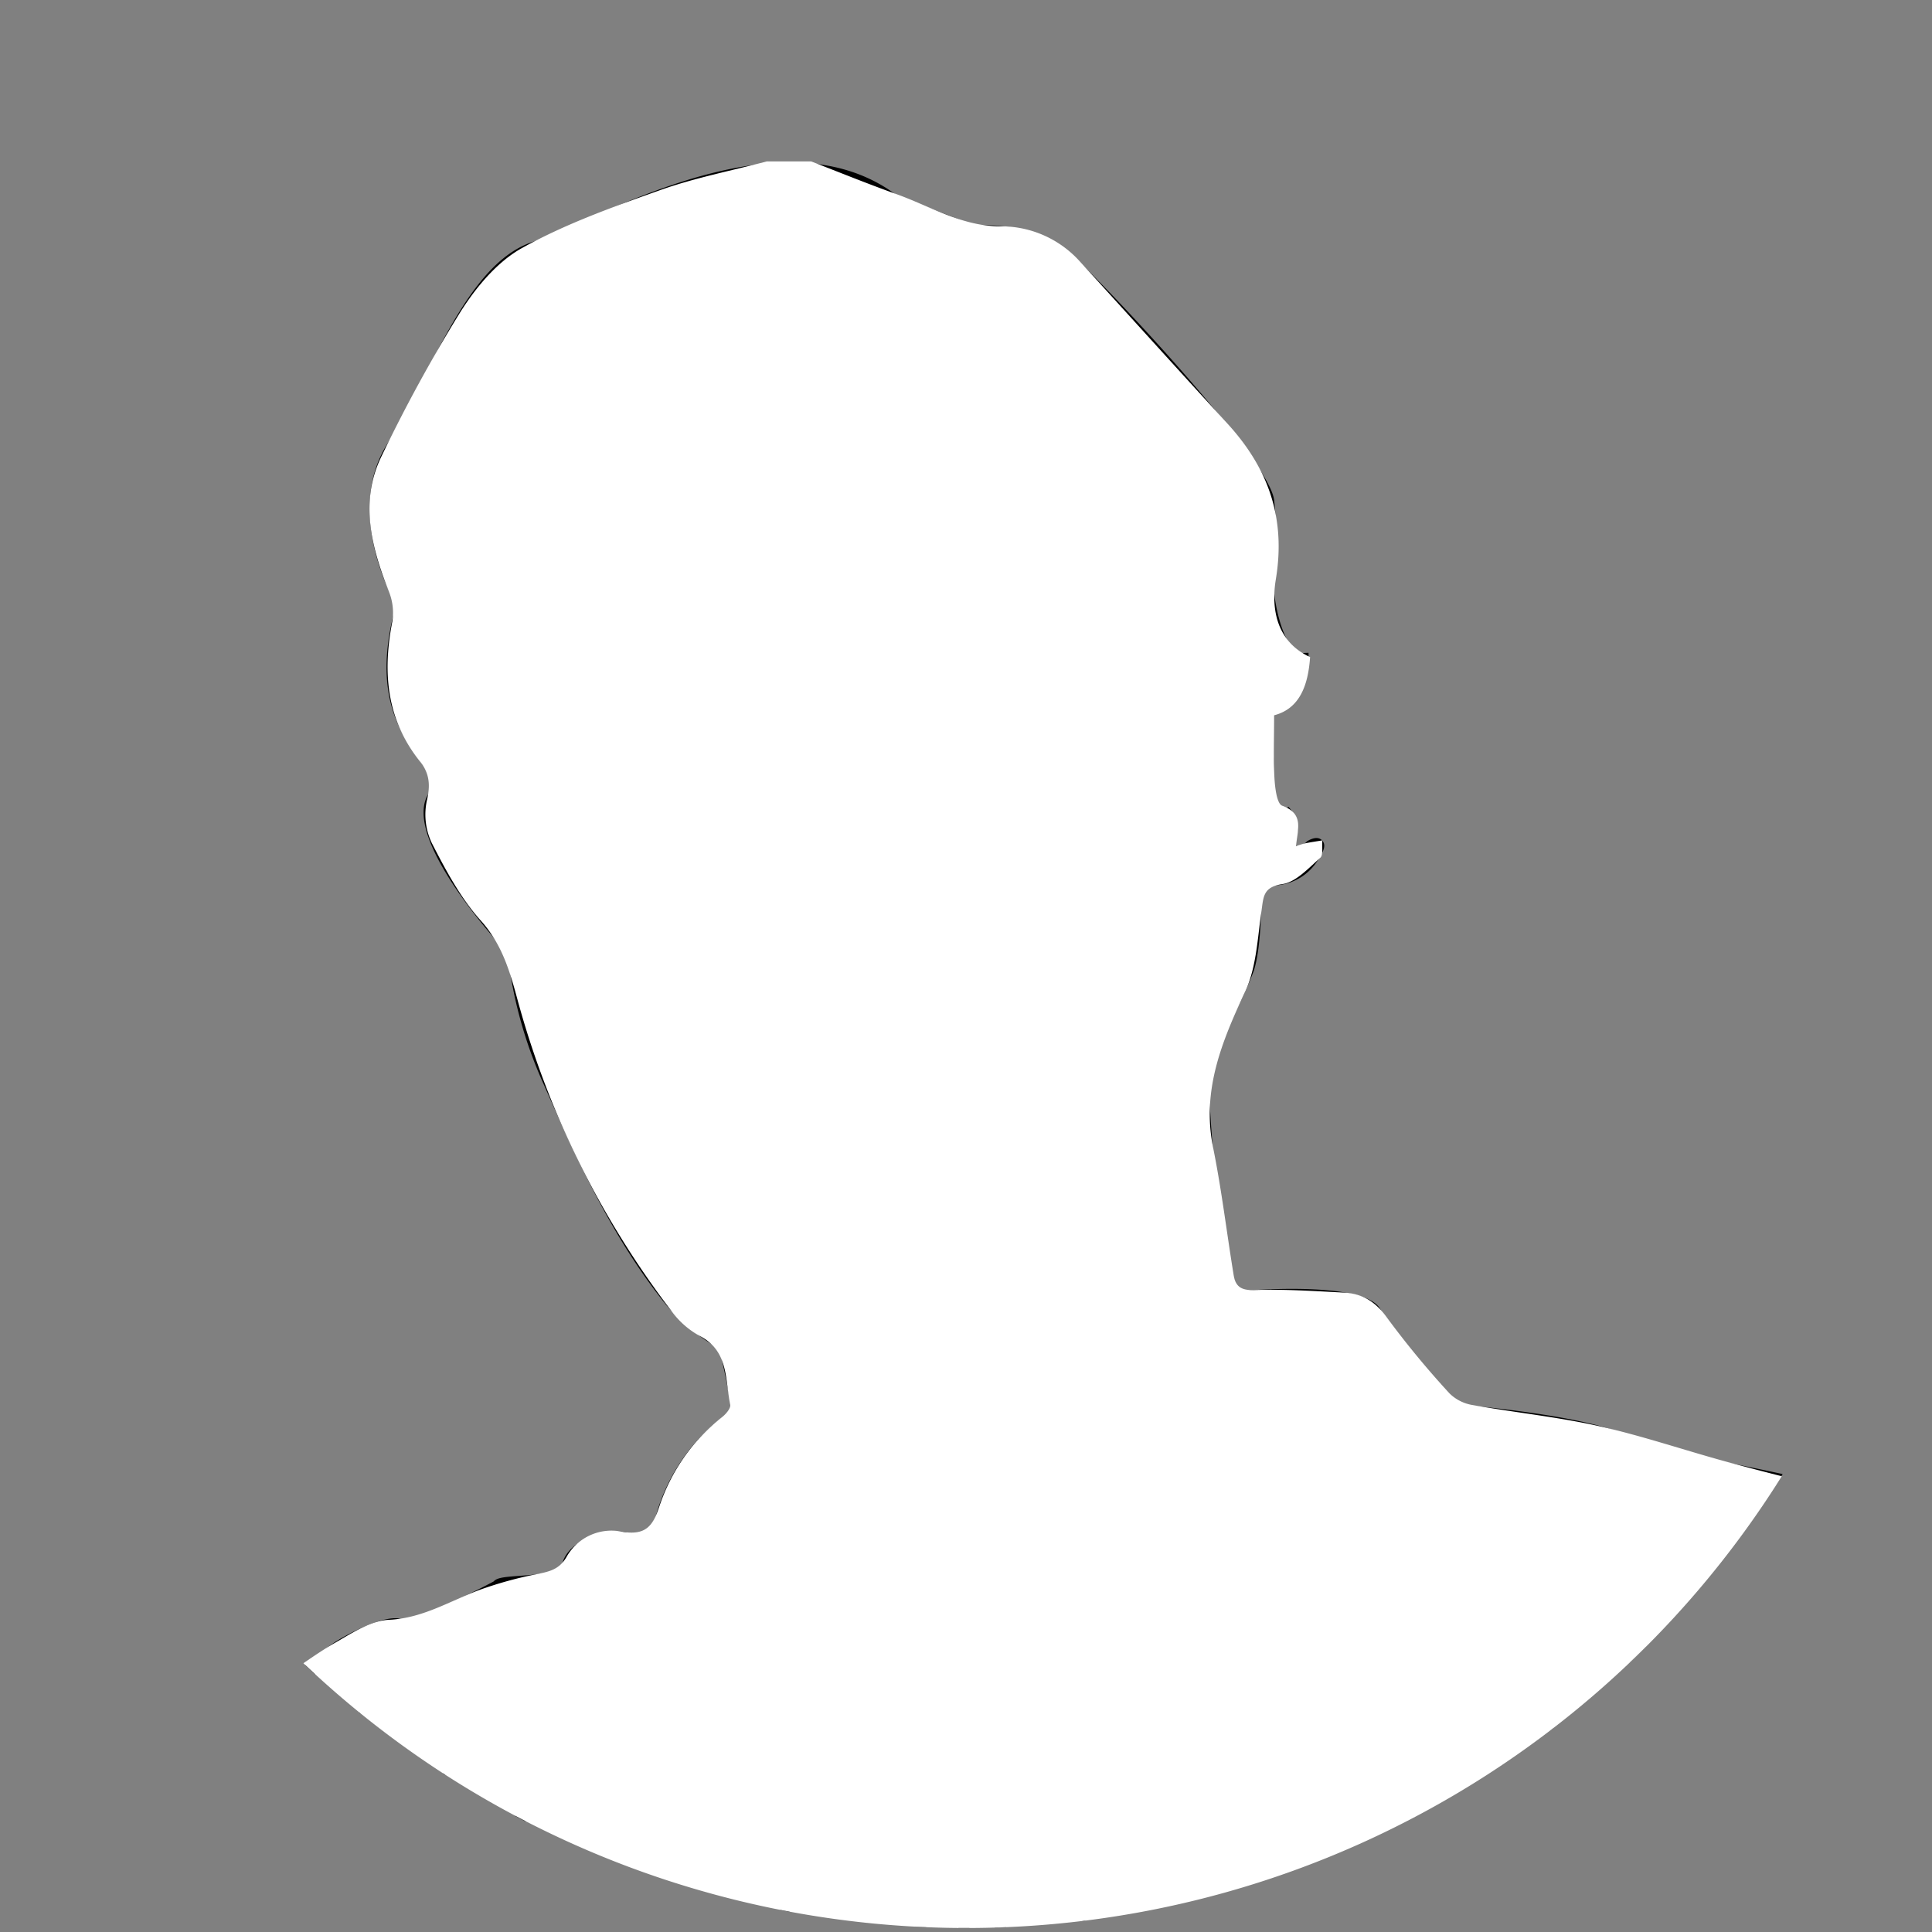 <svg xmlns="http://www.w3.org/2000/svg" viewBox="0 0 480 480"><rect x="0" y="0" width="480" height="480" fill="#808080" stroke="none"/><defs><style>.cls-1{isolation:isolate;}.cls-2,.cls-3{mix-blend-mode:multiply;}.cls-3{fill:#fff;}</style></defs><title>hnjhnMesa de trabajo 1 copia 3</title><g class="cls-1"><g id="Capa_1_copia" data-name="Capa 1 copia"><path d="M169.39,232a9.09,9.09,0,0,0,1.28,2.45,9.44,9.44,0,0,0,2,1.91,31.11,31.11,0,0,0,4.53,3,13.59,13.59,0,0,0,2.5,1.11,4.7,4.7,0,0,0,2.7.23,5,5,0,0,1-2.57-.55,20.36,20.36,0,0,1-2.33-1.29,40.31,40.31,0,0,1-4.25-3.23,9.77,9.77,0,0,1-1.74-1.75,8.25,8.25,0,0,1-1.11-2.19,12,12,0,0,1-.44-5,24.74,24.74,0,0,1,1.09-5A40,40,0,0,1,173,216.8a24.88,24.88,0,0,0-2.53,4.65,21.34,21.34,0,0,0-1.44,5.12A12,12,0,0,0,169.39,232Z"/><path d="M227.93,262.49c-1.55-.07-3.09-.07-4.64-.07-.53,0-1.06,0-1.59.07h0c-2.56.09-5.11.25-7.66.49q-4.62.42-9.2,1.27c-1.55.29-3,.62-4.55,1.06-.4.11-.79.24-1.18.39a5.5,5.5,0,0,0,.65-2,6.44,6.44,0,0,1-1.58,2.39l-.13.05a7.66,7.66,0,0,0-1.07.63,9.62,9.62,0,0,1-.93.58c-.54.26-1.09.48-1.64.69a24.52,24.52,0,0,1-3.31.84l-1.32.29a9,9,0,0,1-1.26.16,14.71,14.71,0,0,1-2.62-.15,34.39,34.39,0,0,1-5.25-1.24,18.55,18.55,0,0,0,4.53,1.85c-2.34.17-4.7.27-7.06.52a15.41,15.41,0,0,0-4.52,1.36,31.17,31.17,0,0,0-4.1,2.23,55,55,0,0,0-7.34,5.66,62,62,0,0,1,7-4.86c.72,1,4.38,5.14,13.53,5.14a40.7,40.7,0,0,0,10.21-1.44c18.3-4.76,25.54-7.81,29.7-15.43l.74-.05c1.53-.09,3.07-.15,4.61-.15.77,0,1.54,0,2.3.1a4.2,4.2,0,0,1,2.19.59,4.25,4.25,0,0,0-2.17-.74C229.48,262.59,228.7,262.54,227.93,262.49Zm-35.32,14.94c-15.63,4.07-21.58-2-22.62-3.25a31.68,31.68,0,0,1,3.87-1.95,14.75,14.75,0,0,1,4.34-1.17c1.72-.12,3.45-.2,5.18-.29-.2.37-.39.75-.56,1.13a11.48,11.48,0,0,0-.66,2A6.88,6.88,0,0,0,182,276a4.22,4.22,0,0,0,.64,2,5,5,0,0,1,0-3.91,10.86,10.86,0,0,1,.85-1.81,13.61,13.61,0,0,1,1.06-1.57l.93-.06c-.07.16-.15.31-.21.48a6.24,6.24,0,0,0-.3,1.1,2.8,2.8,0,0,0,.35,2.17,2.55,2.55,0,0,1,.13-2,6.59,6.59,0,0,1,1.1-1.72l-.13-.1,1-.08c0,.06-.05.12-.07.18a4.87,4.87,0,0,0-.21.86,2.17,2.17,0,0,0,.33,1.67,1.92,1.92,0,0,1,.15-1.53,4.93,4.93,0,0,1,.88-1.26,24,24,0,0,0,3.75-.65,2.11,2.11,0,0,1,.59.28,1.52,1.52,0,0,1,.52.62,1.68,1.68,0,0,1,.13.86,3.37,3.37,0,0,1-.24.92,3.5,3.5,0,0,0,.48-.86,2.06,2.06,0,0,0,.11-1,2.14,2.14,0,0,0-.47-1l-.07-.07.94-.31-.08.17a4.08,4.08,0,0,1,.92.53,3.34,3.34,0,0,1,.75.78,2.26,2.26,0,0,1,.37,1,2.84,2.84,0,0,1-.13,1.15,3,3,0,0,0,.38-1.15,2.63,2.63,0,0,0-.18-1.25,4,4,0,0,0-.68-1.1,4.87,4.87,0,0,0-.46-.46l.41-.16a13.63,13.63,0,0,1,1.84.49,10.86,10.86,0,0,1,1.83.79,5,5,0,0,1,2.61,2.91A4.22,4.22,0,0,0,201,271a6.89,6.89,0,0,0-1.53-1.44,11.49,11.49,0,0,0-1.82-1.06c-.29-.14-.59-.26-.88-.38.27-.16.54-.33.79-.52a6.39,6.39,0,0,1,.92-.55,14.06,14.06,0,0,1,2.09-.79c1.45-.44,2.95-.78,4.45-1.08,3-.6,6.06-1,9.11-1.4,2.41-.29,4.82-.51,7.24-.69C217.32,269.94,210.13,272.87,192.61,277.43Z"/><path d="M195.65,261.37a18.35,18.35,0,0,0-2.78.78c-.45.17-.91.39-1.32.58a9.87,9.87,0,0,1-1.26.47,9.67,9.67,0,0,1-2.64.44,19,19,0,0,0-2.85.07,17.64,17.64,0,0,0-5.45,1.68,29.49,29.49,0,0,1,5.52-.91c.45,0,.93,0,1.36,0s.93.1,1.43.1a10.16,10.16,0,0,0,2.92-.43,10.59,10.59,0,0,0,1.38-.54c.44-.22.83-.4,1.26-.58a23.5,23.5,0,0,1,2.61-.9,25.6,25.6,0,0,1,2.71-.65,9.8,9.8,0,0,1,2.79-.17A11.73,11.73,0,0,0,195.65,261.37Z"/><path d="M187.55,250.73a8.08,8.08,0,0,1,.67,2.43,8.43,8.43,0,0,1-.27,2.62,4.75,4.75,0,0,0,1-2.62,6.18,6.18,0,0,0-.54-2.84,8.42,8.42,0,0,0-1.62-2.33,8,8,0,0,0-2.23-1.67c.6.68,1.15,1.44,1.68,2.16A14.09,14.09,0,0,1,187.55,250.73Z"/><path d="M188.56,234.83a13.38,13.38,0,0,1-2,1.73,5.56,5.56,0,0,0,2.55-1.17,3.94,3.94,0,0,0,1.56-2.42,3.87,3.87,0,0,1,1.06-.61,4.51,4.51,0,0,1,1.31-.3,4.9,4.9,0,0,1,1.37.09,6.51,6.51,0,0,1,1.35.43,6.65,6.65,0,0,0-1.28-.67,5.27,5.27,0,0,0-1.44-.35,5.14,5.14,0,0,0-1.52.07,4.66,4.66,0,0,0-.79.22,3.92,3.92,0,0,0-.06-.46,6.45,6.45,0,0,0-.36-1.39,3.75,3.75,0,0,0-1.78-2.17,4.93,4.93,0,0,1,1.07,2.38,7.48,7.48,0,0,1,.12,2.51A4.46,4.46,0,0,1,188.56,234.83Z"/><path d="M165.5,230.6h0v0Z"/><path d="M163.9,239.35a4.7,4.7,0,0,0,1.15,1.34,5.59,5.59,0,0,0,1.51.8l-.13-.07a9.35,9.35,0,0,0,1.29.56,8.25,8.25,0,0,0,1.35.38,5.56,5.56,0,0,0,1.42.12,2.17,2.17,0,0,0,1.33-.47,2.45,2.45,0,0,1-1.25-.19,8.54,8.54,0,0,1-1.13-.53c-.37-.2-.75-.43-1.08-.65s-.68-.48-1-.7l-.13-.07a3.76,3.76,0,0,1-1.59-1.5,5.68,5.68,0,0,1-.59-2.26,29.62,29.62,0,0,1,.44-5.49,9.72,9.72,0,0,0-2.26,5.49A5.73,5.73,0,0,0,163.9,239.35Z"/><path d="M207,172.46a21.11,21.11,0,0,1,4.9-3.24l.33-.14.34-.08.58-.18c.51-.08,1-.15,1.51-.25l3-.57a54.55,54.55,0,0,1,5.91-1,17,17,0,0,1,5.86.36,7.34,7.34,0,0,1,1.36.49,6.7,6.7,0,0,1,1.25.72c.81.57,1.61,1.2,2.42,1.8,1.64,1.18,3.25,2.39,4.9,3.54-1.52-1.34-3.07-2.62-4.6-3.93-.78-.64-1.54-1.29-2.34-1.92a7.36,7.36,0,0,0-1.33-.84,8,8,0,0,0-1.45-.59,16.18,16.18,0,0,0-6.14-.46,54.56,54.56,0,0,0-6,.91l-3,.61c-.47.11-1,.18-1.47.27-.26.05-.53.13-.79.2l-.4.11-.36.16a19.32,19.32,0,0,0-5.06,3.51,61.94,61.94,0,0,0-8,9.06c1.35-1.53,2.72-3,4.18-4.44A60.07,60.07,0,0,1,207,172.46Z"/><path d="M190,189.14a6.28,6.28,0,0,0,1.73,2.2,16.85,16.85,0,0,1-1-2.48,13.13,13.13,0,0,1-.49-2.54,27,27,0,0,1,.1-5.32,8,8,0,0,0-1,2.6,9.93,9.93,0,0,0-.14,2.81A8.08,8.08,0,0,0,190,189.14Z"/><path d="M242,179.45a6.33,6.33,0,0,1-2.17-.17,1.76,1.76,0,0,1-.78-.41.57.57,0,0,1-.18-.49l-1.48.73,1.43-.83a7.94,7.94,0,0,0-1.55-1.93,20.22,20.22,0,0,0-13.68-5.91c-11.49-.33-16.57,6.31-19.29,9.87l-.3.39,1.59,1.22.3-.39c1.88-2.46,4.66-6.09,9.77-7.93-.71,2.17-1.41,6.14,1.28,9.45-3.57.61-6.67,1-8.28,1.14a13.57,13.57,0,0,1-5.26-.34c.2-.15.41-.3.61-.46a19.33,19.33,0,0,0,1.59-1.45L204,180.71a17.65,17.65,0,0,1-1.08,1.62,15.14,15.14,0,0,1-1.28,1.49,10.89,10.89,0,0,1-3.25,2.32,11.37,11.37,0,0,0,3.87-1.53l.14-.1a9.44,9.44,0,0,0,4.32.75c.6,0,1.26,0,2-.09,1.29-.11,4.83-.53,9-1.27l.17.18.23-.25c6.58-1.18,14.6-3.11,18-5.75a6,6,0,0,1,.92,1.18l0,0a2.4,2.4,0,0,0,1.37,1,3.07,3.07,0,0,0,1.38,0A6.84,6.84,0,0,0,242,179.45Zm-25.15-6.25a21.85,21.85,0,0,1,6.69-.76,18.24,18.24,0,0,1,11.9,4.95c-3.2,2.4-10.84,4.28-17.34,5.45C214.88,179.37,216.15,175,216.86,173.2Z"/><path d="M164,194.66a7.8,7.8,0,0,1-2.33-1l-2.22-1.29a44.36,44.36,0,0,0-4.62-2.39,24,24,0,0,0-5.05-1.61,12.82,12.82,0,0,0-5.49.13,18.1,18.1,0,0,0-9.07,5.59,11.87,11.87,0,0,0-1.58,2.23,20.2,20.2,0,0,1-1.25,2.17,40.27,40.27,0,0,1-3.06,4.09,23,23,0,0,0,3.42-3,32.51,32.51,0,0,0,8.2,1,29.31,29.31,0,0,0,19.3-6.85c.4.15.79.3,1.2.44A6.78,6.78,0,0,0,164,194.66Zm-19.25-4.21a11.71,11.71,0,0,1,4.71-.23,28.67,28.67,0,0,1,4.82,1.2c.54.18,1.08.39,1.61.59.2.5.41,1.63-.24,3.75a28.21,28.21,0,0,1-11.32,3.64,6.36,6.36,0,0,1-1.8-8.23A16.4,16.4,0,0,1,144.79,190.45Zm-11.26,8.27a21.07,21.07,0,0,0,1.29-1.72,11.61,11.61,0,0,1,1.58-1.81,20.25,20.25,0,0,1,3.93-2.92c.3-.18.62-.35.93-.51a7.11,7.11,0,0,0,1.74,7.75A32.73,32.73,0,0,1,133.52,198.72ZM156.93,195a7,7,0,0,0,.14-2.54l2,.8.16.06A27.42,27.42,0,0,1,156.93,195Z"/><path d="M135.93,188.36c2-1.6,4.28-3,6.77-3.13a34.44,34.44,0,0,1,7.72.52q1.93.33,3.82.83a24.85,24.85,0,0,1,3.74,1.2,26.39,26.39,0,0,0-7.41-2.78,28,28,0,0,0-7.91-.7,10.06,10.06,0,0,0-3.94,1.17,16.79,16.79,0,0,0-3.26,2.37,26.88,26.88,0,0,0-5,6.16c.83-1.06,1.69-2,2.61-3A27.92,27.92,0,0,1,135.93,188.36Z"/><path d="M168.15,194.36c0,.76-.12,1.51-.17,2.33a6.23,6.23,0,0,0,.94-2.24A7.21,7.21,0,0,0,169,192a7.44,7.44,0,0,0-.69-2.36,5.73,5.73,0,0,0-1.45-1.95,18.43,18.43,0,0,1,1.16,4.44A13.66,13.66,0,0,1,168.15,194.36Z"/><path d="M145.52,206.54a33.83,33.83,0,0,1-4.5-.44c-1.49-.22-3-.51-4.49-.81l-4.51-.94a30.92,30.92,0,0,0,8.85,2.74,20.76,20.76,0,0,0,4.67.23A9.46,9.46,0,0,0,150,206,13.63,13.63,0,0,1,145.52,206.54Z"/><path d="M233.66,190.81a26.1,26.1,0,0,1-3.07,1.91,16.57,16.57,0,0,1-3.42,1.29,8.75,8.75,0,0,0,3.73-.58,15,15,0,0,0,3.34-1.81,19.71,19.71,0,0,0,2.84-2.48,16.49,16.49,0,0,0,2.3-3l-2.83,2.44C235.59,189.35,234.66,190.13,233.66,190.81Z"/><path d="M224.13,155.6h-.06c-6.35,0-26.17,11.19-27.09,11.72L193.06,170l1.14,1.64L198,169c5.61-3.18,21.19-11.41,26-11.41h0a80.59,80.59,0,0,1,10.05,1,13.76,13.76,0,0,1,9.24,6.17l1.09,1.7.91-.58.88-.3c-.46-1.36-1.19-3.23-1.72-4.55a15.81,15.81,0,0,0-8.39-8.68,43.18,43.18,0,0,0-11.44-3.07c-9.47-1.3-30.66,10.49-31.55,11l1,1.75c.21-.12,21.49-12,30.32-10.75a41.17,41.17,0,0,1,10.91,2.92A13.79,13.79,0,0,1,241.8,160a15.77,15.77,0,0,0-7.34-3.38A82.78,82.78,0,0,0,224.13,155.6Z"/><path d="M304.34,187.83a14.92,14.92,0,0,1,1.44,1.53,5.68,5.68,0,0,1,1.1,1.84,5.66,5.66,0,0,0-.82-2,15.35,15.35,0,0,0-1.29-1.8h-.05a4.46,4.46,0,0,1-1.85-5.47,4.39,4.39,0,0,1,1.91-2.23,5.05,5.05,0,0,1,2.78-.63.7.7,0,0,1,.6.51c.17.51.36,1.07.52,1.61.33,1.09.64,2.19.92,3.3a46,46,0,0,1,1.18,6.7,113.57,113.57,0,0,1-.33,13.76c-.21,2.29-.45,4.59-.88,6.85a26.91,26.91,0,0,1-2,6.62,21.87,21.87,0,0,0,2.87-6.53,51.24,51.24,0,0,0,1.47-6.89c.36-2.32.58-4.66.72-7,.07-1.17.14-2.34.14-3.52v-1.76c0-.6-.08-1.21-.08-1.81a39.47,39.47,0,0,0-1.27-7c-.28-1.15-.61-2.28-1-3.4-.19-.57-.39-1.11-.62-1.69a2.53,2.53,0,0,0-.79-1.06,2.57,2.57,0,0,0-1.2-.5,4.77,4.77,0,0,0-2.09.22,7.11,7.11,0,0,0-1.79.81,5.67,5.67,0,0,0-2.14,6.93A5.24,5.24,0,0,0,304.34,187.83Z"/><path d="M305.92,203.44a6.89,6.89,0,0,1-1,2.6,18.14,18.14,0,0,1-2,2.34,18.52,18.52,0,0,0-2.18,2.57,5.51,5.51,0,0,0-1,3.39v-.06c-.06.49-.12,1-.2,1.49,0,.25-.11.54-.15.74s-.18.62-.34.26a.37.37,0,0,0,.08.18c.07.1.22,0,.22,0a1.46,1.46,0,0,0,.25-.32,5.55,5.55,0,0,0,.35-.7,15,15,0,0,0,.54-1.46v-.06c.33-2,2-3.27,3.62-4.72a13.79,13.79,0,0,0,2.35-2.51,7.62,7.62,0,0,0,1.37-3.38,6.6,6.6,0,0,0-.52-3.66,10.56,10.56,0,0,0-1.89-2.92,16.9,16.9,0,0,0-5.31-4,33.48,33.48,0,0,1,4.18,4.84C305.41,199.77,306.25,201.68,305.92,203.44Z"/><path d="M298.77,202.41a26.07,26.07,0,0,1,.06,2.71,9.4,9.4,0,0,1-.49,2.79,4.2,4.2,0,0,0,2-2.47,7.9,7.9,0,0,0,.4-3.17,9.73,9.73,0,0,0-.71-3,7.27,7.27,0,0,0-1.72-2.59c0,1.07.15,2,.23,2.95S298.71,201.5,298.77,202.41Z"/><path d="M216.17,282.94c-2,0-4-.11-6,0a76.86,76.86,0,0,0-11.91,1.38,78.31,78.31,0,0,0-11.55,3.23c-1.88.69-3.72,1.46-5.54,2.28a52,52,0,0,0-5.26,2.85,83.32,83.32,0,0,1,11.1-4.4,89.33,89.33,0,0,1,11.49-3,87.39,87.39,0,0,1,11.76-1.59,112.27,112.27,0,0,1,11.91-.21c-1-.11-2-.22-3-.31S217.17,282.94,216.17,282.94Z"/><path d="M241.3,266.43l.14-4.6c.09-1.54.09-3.07.09-4.6v-3.51a6.54,6.54,0,0,0-.27-1.22,11.62,11.62,0,0,0-2.59-4,26,26,0,0,0-3.51-3.07,44.19,44.19,0,0,0-8-4.68c1.3.81,2.64,1.68,3.89,2.55s2.48,1.75,3.65,2.75a31.59,31.59,0,0,1,3.29,3.11,10.94,10.94,0,0,1,2.34,3.68,5.7,5.7,0,0,1,.24,1v3.39c0,1.53,0,3.07.09,4.6l.14,4.6c.09,1.53.14,3.07.25,4.6C241.18,269.5,241.23,268,241.3,266.43Z"/><path d="M205,414.75a7.36,7.36,0,0,1,2.34,2.31,22.36,22.36,0,0,1,2.7,6.12,130.69,130.69,0,0,0,5,12.7,67.12,67.12,0,0,0,7,11.77,25.76,25.76,0,0,0,10.45,8.6,22.75,22.75,0,0,1-5.46-4,12.2,12.2,0,0,1-1.19-1.19l-1.14-1.24c-.68-.89-1.42-1.74-2.05-2.67a72.65,72.65,0,0,1-6.69-11.73c-1.94-4.08-3.57-8.3-5.15-12.54a22.7,22.7,0,0,0-3-6.15,7.72,7.72,0,0,0-2.61-2.25,4.09,4.09,0,0,0-3.34-.25A4.13,4.13,0,0,1,205,414.75Z"/><path d="M214,228.89a43.62,43.62,0,0,0,3.94,3.13l4,3L218,231.86a43.26,43.26,0,0,1-3.75-3.29,63.54,63.54,0,0,1-6-6.93,11.62,11.62,0,0,0-2.91-6.12,13.81,13.81,0,0,0-6.05-4,19.84,19.84,0,0,1,4.92,4.84,12,12,0,0,1,2.15,6.13,14.18,14.18,0,0,1-.25,3.26,21.3,21.3,0,0,1-.95,3.22,16.92,16.92,0,0,1-1.52,3,5.58,5.58,0,0,1-2.27,2.14,14.64,14.64,0,0,1-1.52-.21,6.16,6.16,0,0,1-.81-.23,1.23,1.23,0,0,1-.68-.47,1.34,1.34,0,0,0,.55.7,4.78,4.78,0,0,0,.78.45,10.25,10.25,0,0,0,1.68.63h.19a6,6,0,0,0,3.22-2.11,14,14,0,0,0,2-3.15c.28-.57.49-1.15.72-1.72a17.88,17.88,0,0,0,.55-1.8,12.32,12.32,0,0,0,.32-3A64.28,64.28,0,0,0,214,228.89Z"/><path class="cls-2" d="M128,451.18l2.55,1.35q1.79-9,3.76-17.93c1.43-6.47,2.93-12.91,4.36-19.38s3-12.9,4.54-19.36c-4.23,12.57-7.92,25.33-11.16,38.21Q129.91,442.59,128,451.18Z"/><path class="cls-2" d="M186.56,454.24q-6.71-14-13.93-27.8,6.17,14.27,12.52,28.45l8.76,19.65,2.31.44Q191.48,464.57,186.56,454.24Z"/><path class="cls-2" d="M408.82,409.17l.27-.57c2.23-4.58,4.66-9.07,7.3-13.43s5.49-8.62,8.49-12.73a110.91,110.91,0,0,1,9.81-11.78,116.2,116.2,0,0,0-19.64,23.69,156.41,156.41,0,0,0-10.25,18.74Q406.84,411.15,408.82,409.17Z"/><path class="cls-2" d="M244,468a7,7,0,0,0-5.82,11l1.81,0h.93a5,5,0,1,1,6.27-.11l2.74-.1A7,7,0,0,0,244,468Z"/><path class="cls-2" d="M268.94,476.73c0,.18,0,.35-.06.53l.77-.09,0-.34q.49-6.15,1.33-12.28a67.86,67.86,0,0,1,2.51-12.08,68,68,0,0,0-2.88,12C269.94,468.54,269.42,472.63,268.94,476.73Z"/><path class="cls-2" d="M110.55,440.93q.71-17.35,1.91-34.66-1.4,17.17-2.34,34.38Z"/><path class="cls-2" d="M88,419.61c.51,2,1,4,1.39,6l.13.1C89.08,423.66,88.59,421.63,88,419.61Z"/><path class="cls-2" d="M78.25,415.94c3-1.63,4-2.38,4.27-3.44,1.34-2,13.55-8.25,16.38-7.31,4.21,1.41,20.66-7.1,25.6-9.74l.56-.3,0-.11a35.4,35.4,0,0,1,4.06-.45c5.65-.43,12.68-1,13.6-5.4.3-1.45,1.67-2.86,3.85-4,3.49-1.79,7.47-2.1,9.24-1.33a6.19,6.19,0,0,0,5.18-.38c-1.79,11.85-5.48,42.54,3.11,49.32l2.37,1.87.06-3c0-1.93.74-7.23,3.5-8.62a59.12,59.12,0,0,0,5.56-3.59c4.51-3.1,11.84-8.14,15.61-8.38,1,2.23,3.69,7.8,7.83,9.89,1,.51,1.25,3.44,1.52,6.55.58,6.66,1.45,16.72,10.22,25.3.45.44.89.87,1.33,1.34a124.22,124.22,0,0,0,16.7,14.14,73.61,73.61,0,0,0-1.6,7.46l0,.16c0,.75-.06,1.68-.1,2.73,1,.05,2,.09,3,.13q0-1.33.1-2.66c2.31-15.17,15.08-44.95,17.62-50.78.74-1.71,1.39-3.39,1.94-4.81,2.79-7.35,13.89-21.52,35.95-22.59a61.11,61.11,0,0,1,19.43,2.18q-5.49,7.92-10.67,16c-1.91,3-3.77,6.06-5.51,9.18-.86,1.56-1.7,3.14-2.46,4.76-.34.81-.69,1.63-1,2.47a8.83,8.83,0,0,0-.62,2.6,8.74,8.74,0,0,1,.79-2.53c.37-.81.77-1.6,1.21-2.37.86-1.54,1.77-3,2.77-4.54,1.94-3,4-5.87,6.1-8.73,3.94-5.42,8.08-10.74,12.3-16a63.85,63.85,0,0,1,10.72,4.71,119.67,119.67,0,0,0-5.67,10.78,112,112,0,0,0-5,12.77,74.11,74.11,0,0,0-3.07,13.36,43,43,0,0,0,.28,13.62,42.66,42.66,0,0,1,.46-13.5,73,73,0,0,1,3.74-13,110.13,110.13,0,0,1,5.61-12.24,117.36,117.36,0,0,1,6.2-10.3,54,54,0,0,1,10.47,8.13l.92,1,1.09-.81c18.31-13.67,27.25-55.31,28.85-63.5,6.32.56,33.3,3.17,41.7,8,3.77,2.16,13.14,4.07,25,6.49,3.75.76,7.77,1.59,11.84,2.47.58-.9,1.13-1.8,1.7-2.71-4.3-.94-8.68-1.83-12.94-2.7-10.68-2.18-20.77-4.23-24.11-6.15-9.46-5.43-39-8.05-43.71-8.45-2.51-2.8-16.12-18.09-19.19-23.68-3.57-6.5-28-5.06-35.18-4.48-4.69-10.67-6.63-33.81-7.44-51.2l.16,0c-.44-3.9,3.88-12.82,7-19.33a88.56,88.56,0,0,0,4-9c1.77-5.37,1.88-15.36,1.87-18.77l.08-.17c.2-.49.42-1,.59-1.49.11-.34.21-.68.3-1l.26.11.21,0a9.81,9.81,0,0,0,1.15.06,13.22,13.22,0,0,0,11-5.56c1.84-2.63,2.68-4.39,1.55-5.61-.77-.83-2-.8-3.54.08l-.23.13-.17.2a3.12,3.12,0,0,1-2.33.84,3.07,3.07,0,0,1-1.58-.31l.12-.13c3-3,1.37-6.7.11-8.26l-.71-.88-1,.44a.61.61,0,0,1-.62,0c-1.15-.66-2.05-4-2.3-6h0c0-.36,0-.73.06-1.09a54.41,54.41,0,0,0-.46-12.12,14.38,14.38,0,0,0-1.17-3.88,33.24,33.24,0,0,0,4.31-1.57c5.86-2.69,6.12-12.08,6.12-12.48l0-1.59-1.59.06a3.11,3.11,0,0,1-2.41-1.34c-3.48-4-5.18-14.6-4.54-18.1.92-5.05.93-9.37,0-18.47-1-10.45-44.45-56.19-51.45-62.14-7.94-6.76-20.63-6.33-22.95-6.2L222.9,48.6c-23.65-17.91-58.55-2.41-79.42,6.85-4.54,2-8.46,3.76-11.28,4.7C120.37,64.1,112.57,79.42,105,94.23c-3,5.81-5.75,11.31-8.74,16-10.17,16.14.08,36.37,2.13,40.08-6,21.48.82,31.31,5.34,37.83,2.92,4.21,4.25,6.36,2.54,9.38-6,10.6,15.78,34.92,19.82,39.29a109,109,0,0,0,9,32.6c7.87,17.79,16.78,38,30.6,55l0,0a49.35,49.35,0,0,0,13.2,10.76l-.13,0c.76,3.26,2.64,11.83,2.92,15.32a46.81,46.81,0,0,0-18.61,25.72,7.82,7.82,0,0,1-3,4.27l-.08.06a3.17,3.17,0,0,1-3.11.56c-2.8-1.23-7.74-.63-11.75,1.43-3,1.55-4.93,3.69-5.42,6s-7.25,2.74-10.89,3c-3.37.26-5.35.41-6.19,1.39-9.51,5.06-20.86,10-22.88,9.35-4-1.33-13.19,3.61-16.1,5.44s-3.86,3-4.1,3.8a28.81,28.81,0,0,1-3.72,2.2Q77.09,414.87,78.25,415.94ZM315.2,216v-4.56c0-1.91.19-3.81.32-5.81q.12-1.67.26-3.36a4.73,4.73,0,0,0,1.34,1.22,3.47,3.47,0,0,0,2,.47,2.87,2.87,0,0,1-.37,3.5,3,3,0,0,0-1,3.09,3.75,3.75,0,0,0,3.1,2.32,7.48,7.48,0,0,0,3.73-.21,10.35,10.35,0,0,1-9.1,4.23l-.37-.16A4.25,4.25,0,0,0,315.2,216Zm-6.43,24.25a89.39,89.39,0,0,1-3.89,8.65c-1.69,3.49-3.48,7.18-4.88,10.63-.1-3.72-.15-6.78-.18-8.84q1.08-6.73,1.74-13.52a49.64,49.64,0,0,0,8-8.2c.28-.37.55-.74.82-1.12C310.22,232,309.81,237.13,308.77,240.28ZM108.92,199c2.71-4.79.21-8.4-2.68-12.57-4.5-6.48-10.66-15.36-4.75-35.9l.18-.62-.33-.56c-.13-.21-12.52-21.62-2.5-37.53,3.05-4.85,5.88-10.4,8.87-16.28,7.27-14.28,14.78-29,25.44-32.6,3-1,6.94-2.75,11.55-4.8,20.31-9,54.31-24.12,76.55-7.08l.17.13L241.85,59l.34,0c.14,0,13.49-1,21.1,5.47,8.55,7.28,49.56,51.67,50.41,60.16.88,8.78.88,12.9,0,17.63-.73,4,1,15.75,5.22,20.6a6.75,6.75,0,0,0,3.14,2.17c-.3,2.7-1.39,7.17-4.26,8.49a30.14,30.14,0,0,1-4.71,1.64,7,7,0,0,0-2.22-1.6,7.74,7.74,0,0,0-3.32-.54,12.73,12.73,0,0,0-5.85,1.72l-.24,0a14,14,0,0,0-1.55.14,6.18,6.18,0,0,0-1.49.5l-.71.36-.63.48a11.15,11.15,0,0,0-3.3,5.31,31.1,31.1,0,0,0-1.25,6.14,58.75,58.75,0,0,0-.35,6.24,120.13,120.13,0,0,0,.62,12.45c.2,2.06.44,4.13.69,6.18l.39,3.07.16,1.29a61.74,61.74,0,0,1-6.79-6c0-4.38-.41-28.69-11.47-40.5S262.31,143.13,259,121.71l-.24-1.52c-2.32-14.66-5.14-21.7-7.1-25a34.61,34.61,0,0,1-1.86-3.69c-1.48-3.37-3.55-3.63-4.64-3.48-10.2,1.31-31.19,1.15-32.9,1.13-42.65-6.78-65.37,18.18-71.32,26-.39.52-.83,1-1.29,1.53-5.13,5.74-15.64,51.55-19.92,71a17.4,17.4,0,0,0,0,7.39c1.24,5.67,5.3,24.47,5.66,28.11.07.66.09,1.67.13,3,0,1.57.1,3.52.24,5.78C117.8,222.76,105.09,205.79,108.92,199Zm72.81,135.44-.11,0a47.12,47.12,0,0,1-13.56-12l0,0c-13.56-16.69-22.39-36.65-30.18-54.27A104.7,104.7,0,0,1,128.47,226c0-1.34-.06-2.4-.14-3.17-.37-3.7-4.12-21.13-5.72-28.45a14.38,14.38,0,0,1-.05-5.78l2.09-3.42c5.28-9.51,31.27-4.81,31.53-4.76l.37-2c-1.08-.2-25.44-4.6-32.74,4.44q.81-3.61,1.64-7.22a10.66,10.66,0,0,1,2.7-1.61c9-3.6,24.08-3.65,24.23-3.65v-2c-.63,0-15.58,0-25,3.79a13.87,13.87,0,0,0-1.29.61c6-26,12.55-50.6,15.73-54.16.48-.54,1-1.1,1.44-1.72,5.7-7.49,27.5-31.4,68.57-24.83l.22,0c.92,0,22.64.23,33.44-1.15.54-.06,1.12.84,1.5,1.71a37.6,37.6,0,0,0,2,4c1.5,2.54,4.36,9,6.72,24l.24,1.51c3.31,21.12,5.93,37.8,17.62,50.28,11.08,11.83,10.66,38.76,10.66,39v.63l.45.45c8.74,8.83,10.51,8.1,11.26,7.79a2,2,0,0,0,1.2-1.95h-3l2.89-.07v-.53l-.06-.42-.13-.8-.28-1.54-.57-3q-.52-3.06-1-6.06a118.27,118.27,0,0,1-1.33-12.18,57.37,57.37,0,0,1,0-6.12,30.17,30.17,0,0,1,.84-6,10.61,10.61,0,0,1,2.82-5.24,6.8,6.8,0,0,1,4.28-1.69l-.06,0a12.35,12.35,0,0,0-4.22,4.46,23.11,23.11,0,0,0-2.67,11.58,26.4,26.4,0,0,1,1.09-5.79,19.68,19.68,0,0,1,2.42-5.26,11.58,11.58,0,0,1,4.1-3.78,11.15,11.15,0,0,1,5.34-1.25,5.89,5.89,0,0,1,2.46.54,5.15,5.15,0,0,1,1.81,1.61,12.33,12.33,0,0,1,1.67,5.09,57.29,57.29,0,0,1-.11,11.56c-.33,3.9-.83,7.76-1.26,11.76-.22,2-.39,4-.48,6v3l-.06,1.31c0,.43-.16.87-.23,1.3-.64,3.5-2.61,6.75-4.86,9.75a48.42,48.42,0,0,1-3.69,4.22c-.71.71-1.45,1.39-2.2,2-.11-.62-.22-1.23-.35-1.84a47.1,47.1,0,0,0-1.29-5,46.43,46.43,0,0,1-.2,5.11c-.11,1.18-.25,2.39-.41,3.58l-.48.37-.08.87c-.52,4.89-1.2,9.83-2,14.73s-1.68,9.79-2.8,14.61c-.26,1.22-.59,2.41-.88,3.61s-.62,2.4-.95,3.58-.62,2.39-1,3.56l-1.12,3.52a71.46,71.46,0,0,1-6,13.33,76,76,0,0,1-8.88,11.7c-3.27,3.71-6.78,7.24-10.41,10.65s-7.34,6.78-11.16,10c-1.89,1.63-3.82,3.22-5.76,4.8S243,333.3,241,334.82a222.87,222.87,0,0,0,24.24-17.88,149.2,149.2,0,0,0,11.06-10.31A79,79,0,0,0,286,294.77a72.88,72.88,0,0,0,6.58-13.88,136.51,136.51,0,0,0,4.2-14.63c.13-.56.25-1.12.38-1.67.72,19.8,3,51.19,9.94,61.09,5.73,8.13,10.27,13.35,12.8,14.78a45.14,45.14,0,0,1-3.06,3.63l1.56,1.26a46.43,46.43,0,0,0,5.3-8.83,12.76,12.76,0,0,0,.77-2.51,4.79,4.79,0,0,0-.14-2.67,2.86,2.86,0,0,0-2-1.67,6.09,6.09,0,0,0-2.55-.07,6,6,0,0,1,2.57.31,2.47,2.47,0,0,1,1.61,1.6,4.2,4.2,0,0,1-.12,2.33,11.93,11.93,0,0,1-1,2.25c-.52.88-1.07,1.73-1.65,2.57l.08-.79a1,1,0,0,1,.24,0c-.12,0-3-1.28-12-14l-.17-.26c12.45-.88,29-.53,31,3,3.23,5.89,16.71,21,19.5,24.15-1.16,6-9.76,47.37-26.79,61.44a64.64,64.64,0,0,0-47.47-17.37A52.38,52.38,0,0,0,273.07,397c4.64-3,9-5.53,12.1-7.3s4.29-2.49,4.75-3c1-1.09,3.19-4.38,6.44-9.37,5.46-8.36,13.71-21,22.38-31.73l-2.33-1.88c-8.76,10.84-17.06,23.56-22.55,32-2.93,4.49-5.25,8-6.07,8.9-.34.29-2.17,1.35-4.11,2.47C273,393.26,251,406,247.62,418c-.38.78-.58,1.3-.63,1.43-.53,1.39-1.17,3-1.88,4.68-1,2.22-3.41,7.88-6.2,14.91-5.62-5.69-23.4-23.87-28.19-30.86-5-7.32-9.73-7-11.77-6.45-4.59-4.44-11.85-21.53-14.25-29.76-1.59-5.45-.82-12.14-.3-16.57a41.19,41.19,0,0,0,.36-4.18c0-2.78-1.63-10.46-2.5-14.4,1.11.52,2.24,1,3.39,1.44.88.33,1.77.63,2.67.9l-.36.13a109,109,0,0,0,9,17.42A88,88,0,0,0,209,372.06c.59.57,1.13,1.18,1.75,1.71l1.83,1.62c1.19,1.08,2.56,2,3.84,3a20.63,20.63,0,0,0,2,1.38l2,1.3,4.09,2.59,8.2,5.13c2.75,1.68,5.47,3.43,8.32,4.94-2.79-1.62-5.44-3.47-8.12-5.25l-8-5.44-4-2.74-2-1.37A19.88,19.88,0,0,1,217,377.5c-1.21-1-2.5-2-3.62-3.11l-1.73-1.65c-.58-.54-1.09-1.16-1.64-1.74a86.12,86.12,0,0,1-11.23-15.41A106.65,106.65,0,0,1,191.41,340a45.4,45.4,0,0,0,18.06.5,44.63,44.63,0,0,1-18.59-1.86l-.13-.34-.43.15c-1.39-.46-2.76-1-4.1-1.57a47.09,47.09,0,0,1-4.48-2.33Zm-17.11,45.6A10.7,10.7,0,0,0,166,377a43.79,43.79,0,0,1,15.5-22.67l-.08.73c-.54,4.67-1.36,11.72.4,17.75,2,7,10,27.42,15.93,31.84l.79.56.84-.45c.16-.09,4-2,8.86,5.12,5.32,7.76,25.19,27.91,29.47,32.22-2.85,7.33-5.89,15.72-8,23.13a125.74,125.74,0,0,1-15.36-13.14c-.46-.49-.94-1-1.43-1.44-8-7.8-8.75-16.82-9.32-23.41-.39-4.48-.67-7.71-3.16-9-4.06-2.05-6.72-9.11-6.75-9.18l-.3-.82-.86-.14c-4.29-.7-11,3.59-18.58,8.84a60,60,0,0,1-5.21,3.38c-2.82,1.42-4.1,4.77-4.68,7.45C159.48,418.14,162.7,391.16,164.61,380.08Z"/><path class="cls-2" d="M385.88,429.31q1.83-29.33,3.91-58.65-2.49,29.6-4.67,59.22Z"/><path class="cls-3" d="M442.63,366.76c-4.5-1.16-9-2.32-13.48-3.54-10.65-2.9-21.13-6.5-31.89-8.9-10.34-2.31-20.91-3.38-31.34-5.23a10.6,10.6,0,0,1-5.76-2.87,223.88,223.88,0,0,1-15.55-18.83c-2.81-3.94-6.1-6-10.64-6.24-7.46-.39-15-.89-22.4-.64-3.28.11-4.62-.94-5.07-3.71-1.74-10.62-3-21.31-5.14-31.85-2.8-14.11,2.2-26.18,8-38.58,2.81-6.07,3.07-13.37,4.07-20.18.49-3.55.47-5.84,5.24-6.55,3.34-.52,6.47-4,9.34-6.52.81-.72.37-2.84.51-4.32-1.36.22-2.69.41-4,.67-.76.15-1.52.42-2.52.71.34-4,2.12-8-3.44-10-1.31-.47-1.78-4.39-1.92-6.77-.29-4.92-.09-9.88-.09-15.7,6.37-1.65,8.46-7.46,8.94-14.46-8.57-3.94-9.67-12.34-8.51-19.34,2.55-15.41-2-27.76-12.11-38.76-12.28-13.37-24.38-26.83-36.61-40.22a26.33,26.33,0,0,0-19.92-8.7c-9.52-.07-17.34-5.07-25.82-8.07-7.06-2.53-14-5.36-21-8.06h-11c-8.88,2.34-18,4.1-26.57,7.16-11.67,4.15-23.5,8.37-34.27,14.37-6.18,3.43-11.41,9.74-15.29,15.87a383,383,0,0,0-19.54,35.73c-5.58,11.3-2.61,22.59,1.74,33.67a14.09,14.09,0,0,1,.9,7.44C95,167,96,178.78,104.36,189.21c2.35,2.92,2.61,5.86,1.69,9.7a16.53,16.53,0,0,0,1.23,10.54c3.45,6.74,7.15,13.66,12.15,19.24,5.4,6,7.3,12.84,9.3,20.26a224.28,224.28,0,0,0,38,76.64,21.53,21.53,0,0,0,7,6.26c7.39,3.73,6.39,10.92,7.69,17.15.17.83-1,2.27-1.94,3a47.47,47.47,0,0,0-15.73,22.45c-1.55,4.66-3.35,7.1-9.23,6.1a12.79,12.79,0,0,0-13.73,6.2c-1.88,3.34-4.56,3.74-7.71,4.4A96.85,96.85,0,0,0,119,395.06c-7.36,2.76-14,7-22.42,7.38-4.46.21-9,3.22-13.1,5.57-2.79,1.58-5.44,3.39-8.1,5.21a239,239,0,0,0,367.3-46.46Z"/></g></g></svg>